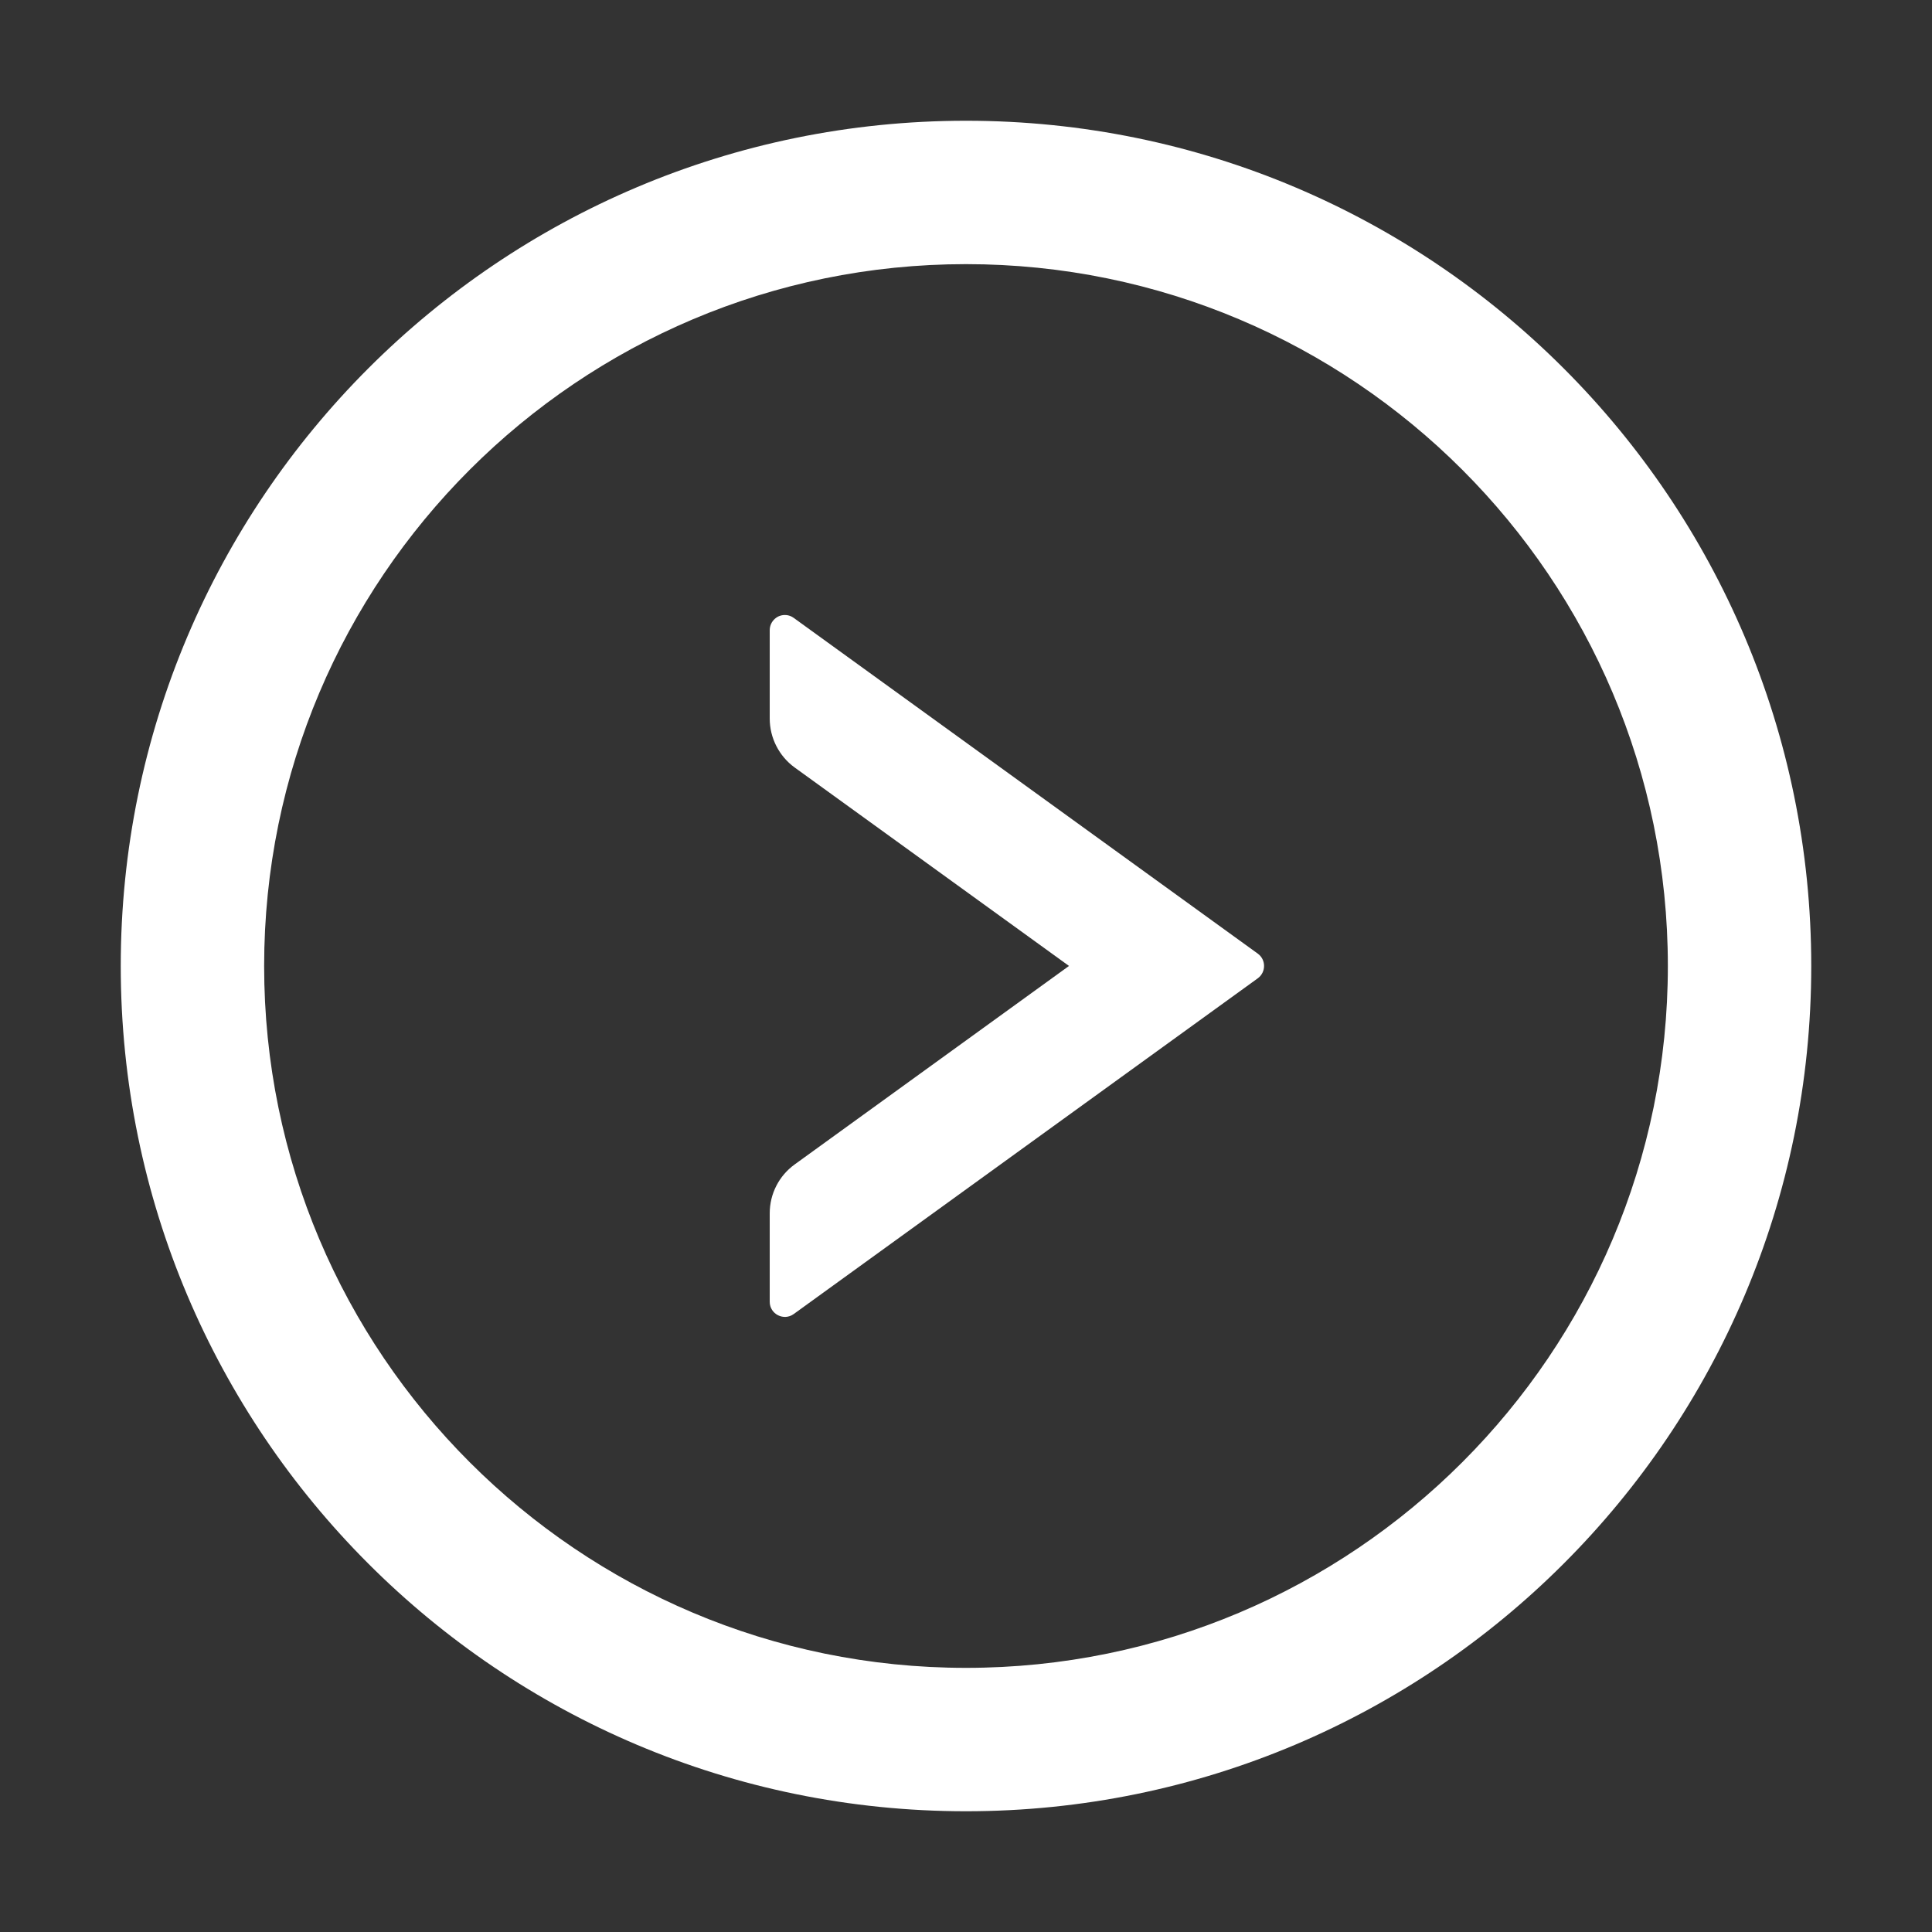 <svg width="32" height="32" viewBox="0 0 32 32" fill="none" xmlns="http://www.w3.org/2000/svg">
<rect x="0" y="0" width="32" height="32" fill="#333333" stroke="none"/>
<path d="M20.834 15.796L13.146 10.234C13.109 10.207 13.065 10.19 13.019 10.187C12.973 10.183 12.927 10.193 12.886 10.213C12.845 10.235 12.81 10.267 12.786 10.306C12.762 10.345 12.749 10.391 12.749 10.437V11.902C12.749 12.221 12.903 12.524 13.162 12.712L17.706 15.999L13.162 19.287C12.903 19.474 12.749 19.774 12.749 20.096V21.562C12.749 21.765 12.981 21.884 13.146 21.765L20.834 16.203C20.971 16.102 20.971 15.896 20.834 15.796Z" fill="white"/>
<path d="M16 2C8.269 2 2 8.269 2 16C2 23.731 8.269 30 16 30C23.731 30 30 23.731 30 16C30 8.269 23.731 2 16 2ZM16 27.625C9.581 27.625 4.375 22.419 4.375 16C4.375 9.581 9.581 4.375 16 4.375C22.419 4.375 27.625 9.581 27.625 16C27.625 22.419 22.419 27.625 16 27.625Z" fill="white"/>
</svg>

